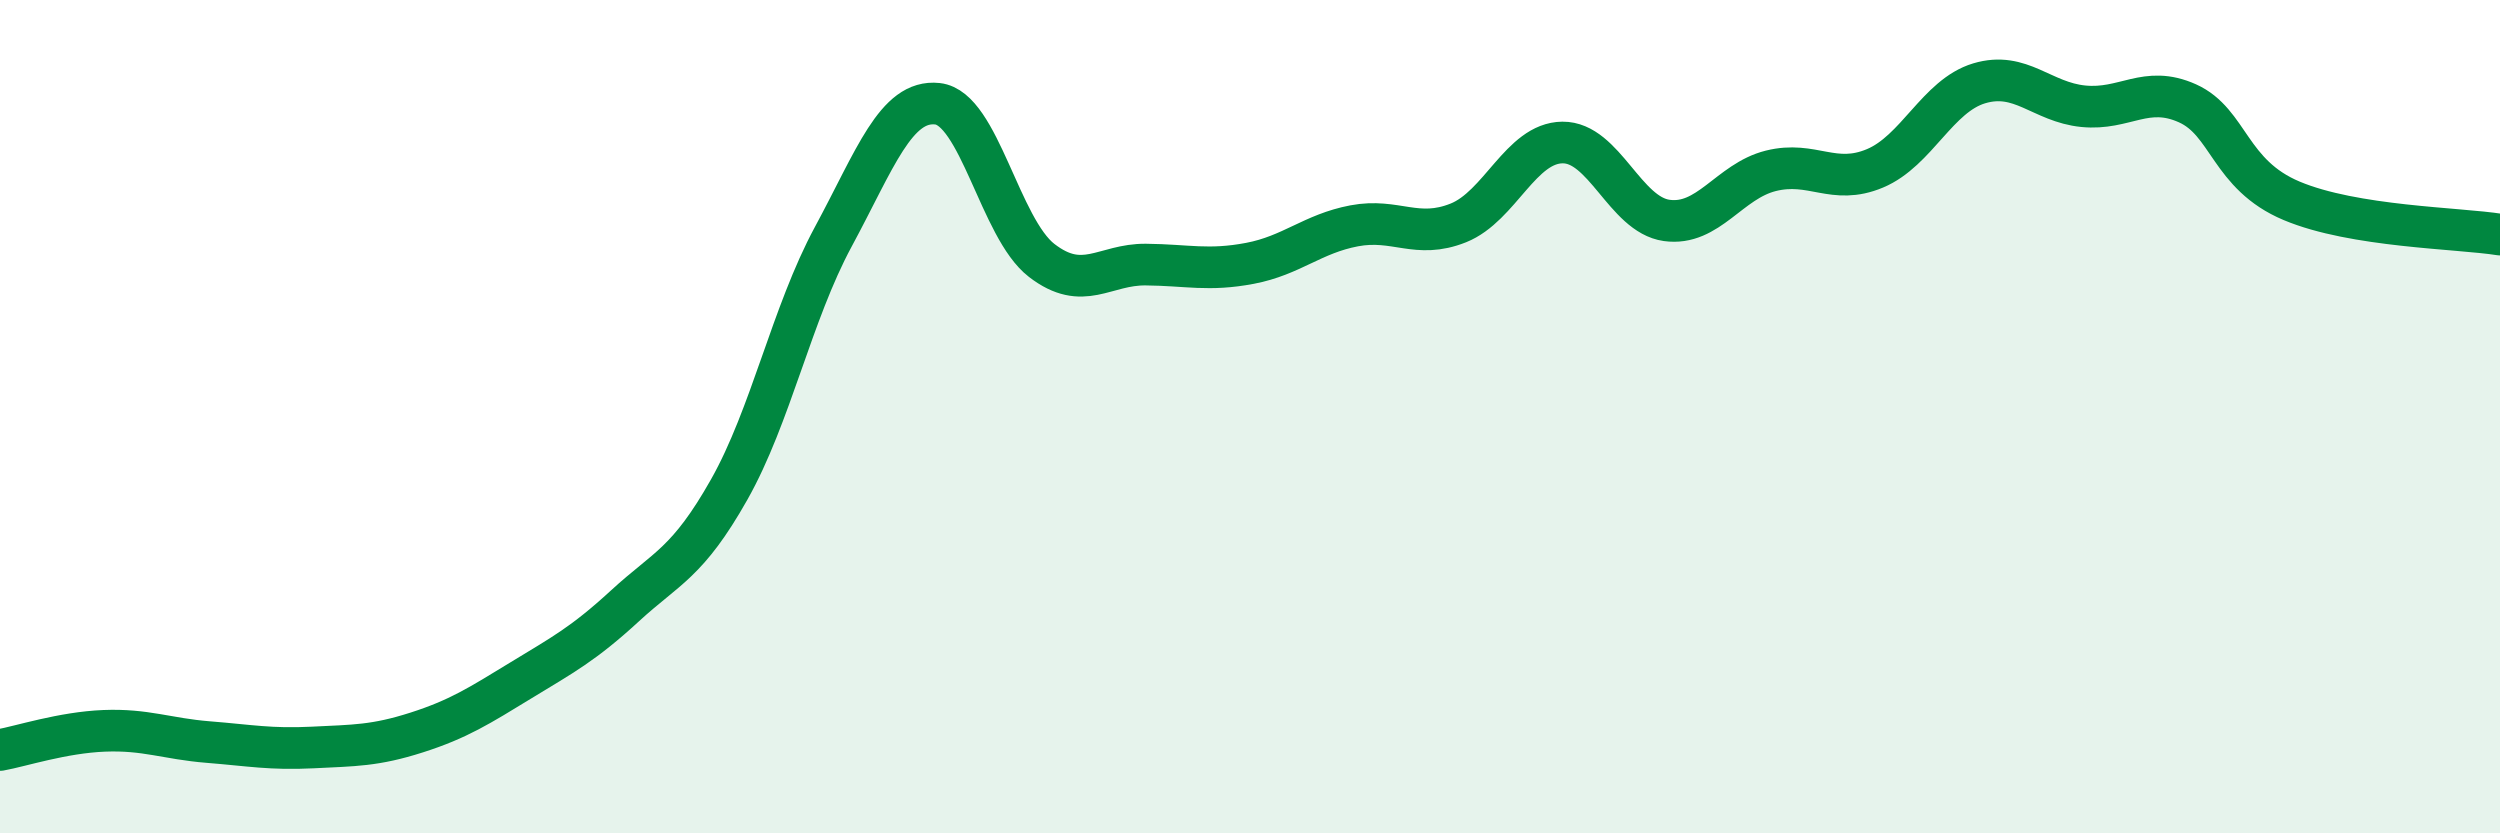 
    <svg width="60" height="20" viewBox="0 0 60 20" xmlns="http://www.w3.org/2000/svg">
      <path
        d="M 0,18 C 0.5,17.91 1.5,17.58 2.5,17.54 C 3.5,17.5 4,17.73 5,17.81 C 6,17.89 6.5,17.99 7.5,17.94 C 8.5,17.89 9,17.9 10,17.58 C 11,17.26 11.5,16.94 12.5,16.33 C 13.5,15.72 14,15.46 15,14.54 C 16,13.62 16.5,13.52 17.5,11.75 C 18.5,9.98 19,7.53 20,5.68 C 21,3.83 21.5,2.38 22.5,2.49 C 23.5,2.6 24,5.48 25,6.25 C 26,7.02 26.5,6.34 27.5,6.35 C 28.5,6.36 29,6.51 30,6.32 C 31,6.13 31.5,5.61 32.5,5.42 C 33.5,5.23 34,5.75 35,5.35 C 36,4.95 36.5,3.43 37.5,3.42 C 38.5,3.41 39,5.15 40,5.29 C 41,5.43 41.5,4.35 42.5,4.1 C 43.5,3.85 44,4.46 45,4.04 C 46,3.62 46.5,2.3 47.5,2 C 48.5,1.7 49,2.45 50,2.55 C 51,2.65 51.5,2.03 52.5,2.48 C 53.5,2.93 53.5,4.19 55,4.82 C 56.5,5.45 59,5.47 60,5.63L60 20L0 20Z"
        fill="#008740"
        opacity="0.1"
        stroke-linecap="round"
        stroke-linejoin="round"
      />
      <path
        d="M 0,18 C 0.5,17.91 1.5,17.58 2.5,17.54 C 3.5,17.5 4,17.73 5,17.81 C 6,17.89 6.5,17.99 7.5,17.94 C 8.5,17.89 9,17.9 10,17.58 C 11,17.26 11.5,16.94 12.5,16.33 C 13.5,15.72 14,15.46 15,14.54 C 16,13.62 16.5,13.52 17.5,11.75 C 18.5,9.98 19,7.53 20,5.68 C 21,3.83 21.5,2.38 22.5,2.49 C 23.5,2.6 24,5.48 25,6.25 C 26,7.02 26.5,6.34 27.5,6.35 C 28.5,6.36 29,6.51 30,6.32 C 31,6.13 31.5,5.61 32.5,5.42 C 33.5,5.23 34,5.75 35,5.35 C 36,4.95 36.5,3.43 37.5,3.42 C 38.5,3.41 39,5.15 40,5.29 C 41,5.43 41.5,4.35 42.5,4.1 C 43.5,3.85 44,4.46 45,4.04 C 46,3.62 46.5,2.3 47.5,2 C 48.5,1.7 49,2.45 50,2.55 C 51,2.65 51.5,2.03 52.5,2.48 C 53.5,2.93 53.5,4.19 55,4.82 C 56.5,5.45 59,5.47 60,5.63"
        stroke="#008740"
        stroke-width="1"
        fill="none"
        stroke-linecap="round"
        stroke-linejoin="round"
      />
    </svg>
  